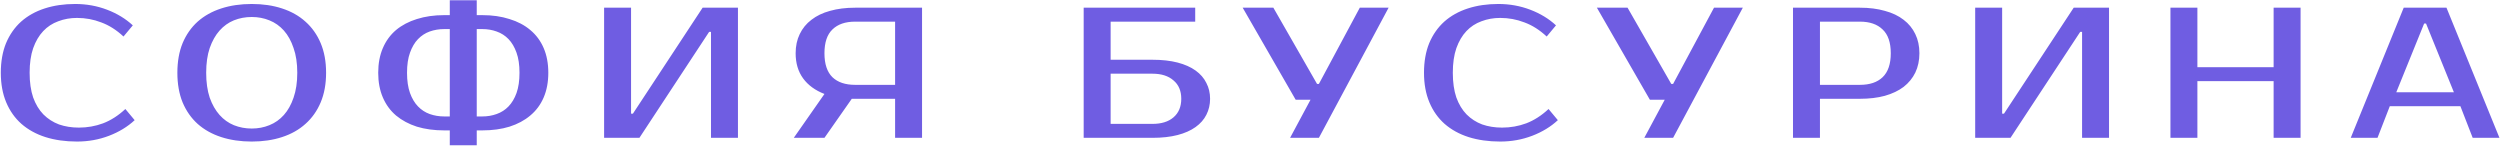 <?xml version="1.0" encoding="UTF-8"?> <svg xmlns="http://www.w3.org/2000/svg" width="1179" height="69" viewBox="0 0 1179 69" fill="none"><path d="M37.205 60.178C41.179 60.178 44.978 59.506 48.602 58.162C52.284 56.759 55.791 54.509 59.122 51.411L63.505 56.671C60.174 59.769 56.141 62.224 51.407 64.036C46.673 65.847 41.647 66.753 36.328 66.753C30.834 66.753 25.866 66.052 21.424 64.649C17.041 63.247 13.271 61.172 10.115 58.425C7.017 55.678 4.621 52.288 2.926 48.255C1.231 44.222 0.383 39.576 0.383 34.316C0.383 29.056 1.202 24.409 2.838 20.376C4.533 16.343 6.9 12.954 9.939 10.207C13.037 7.46 16.748 5.385 21.073 3.982C25.398 2.579 30.191 1.878 35.451 1.878C40.77 1.878 45.796 2.784 50.53 4.596C55.264 6.408 59.297 8.862 62.629 11.96L58.245 17.22C54.914 14.123 51.407 11.902 47.725 10.557C44.101 9.155 40.302 8.453 36.328 8.453C33.172 8.453 30.22 8.979 27.473 10.031C24.726 11.025 22.359 12.574 20.372 14.678C18.385 16.782 16.807 19.47 15.638 22.743C14.527 25.958 13.972 29.815 13.972 34.316C13.972 38.816 14.527 42.703 15.638 45.976C16.807 49.19 18.414 51.85 20.46 53.954C22.564 56.058 25.018 57.636 27.824 58.688C30.688 59.681 33.815 60.178 37.205 60.178ZM118.716 8.015C115.736 8.015 112.93 8.541 110.3 9.593C107.729 10.645 105.478 12.252 103.55 14.415C101.621 16.577 100.072 19.324 98.903 22.656C97.793 25.929 97.237 29.815 97.237 34.316C97.237 38.816 97.793 42.732 98.903 46.063C100.072 49.336 101.621 52.054 103.55 54.217C105.478 56.379 107.729 57.986 110.3 59.038C112.93 60.09 115.736 60.617 118.716 60.617C121.697 60.617 124.473 60.09 127.045 59.038C129.675 57.986 131.955 56.379 133.883 54.217C135.812 52.054 137.332 49.336 138.442 46.063C139.611 42.732 140.195 38.816 140.195 34.316C140.195 29.815 139.611 25.929 138.442 22.656C137.332 19.324 135.812 16.577 133.883 14.415C131.955 12.252 129.675 10.645 127.045 9.593C124.473 8.541 121.697 8.015 118.716 8.015ZM118.716 1.878C123.977 1.878 128.74 2.579 133.007 3.982C137.332 5.385 141.014 7.46 144.053 10.207C147.151 12.954 149.547 16.343 151.242 20.376C152.937 24.409 153.784 29.056 153.784 34.316C153.784 39.576 152.937 44.222 151.242 48.255C149.547 52.288 147.151 55.678 144.053 58.425C141.014 61.172 137.332 63.247 133.007 64.649C128.74 66.052 123.977 66.753 118.716 66.753C113.456 66.753 108.664 66.052 104.339 64.649C100.014 63.247 96.302 61.172 93.205 58.425C90.165 55.678 87.798 52.288 86.103 48.255C84.467 44.222 83.649 39.576 83.649 34.316C83.649 29.056 84.467 24.409 86.103 20.376C87.798 16.343 90.165 12.954 93.205 10.207C96.302 7.46 100.014 5.385 104.339 3.982C108.664 2.579 113.456 1.878 118.716 1.878ZM224.831 68.507H212.119V61.493H209.488C204.754 61.493 200.459 60.909 196.601 59.74C192.802 58.513 189.529 56.759 186.782 54.48C184.094 52.2 182.019 49.366 180.558 45.976C179.096 42.586 178.366 38.699 178.366 34.316C178.366 29.932 179.096 26.046 180.558 22.656C182.019 19.266 184.094 16.431 186.782 14.152C189.529 11.872 192.802 10.148 196.601 8.979C200.459 7.752 204.754 7.138 209.488 7.138H212.119V0.125H224.831V7.138H227.461C232.195 7.138 236.461 7.752 240.26 8.979C244.118 10.148 247.391 11.872 250.079 14.152C252.826 16.431 254.93 19.266 256.392 22.656C257.853 26.046 258.583 29.932 258.583 34.316C258.583 38.699 257.853 42.586 256.392 45.976C254.93 49.366 252.826 52.2 250.079 54.48C247.391 56.759 244.118 58.513 240.26 59.74C236.461 60.909 232.195 61.493 227.461 61.493H224.831V68.507ZM224.831 54.918H227.461C229.857 54.918 232.107 54.538 234.211 53.778C236.374 53.019 238.244 51.82 239.822 50.184C241.4 48.547 242.657 46.443 243.592 43.872C244.527 41.242 244.995 38.056 244.995 34.316C244.995 30.575 244.527 27.419 243.592 24.848C242.657 22.217 241.4 20.084 239.822 18.448C238.244 16.811 236.374 15.613 234.211 14.853C232.107 14.093 229.857 13.713 227.461 13.713H224.831V54.918ZM212.119 13.713H209.488C207.092 13.713 204.813 14.093 202.65 14.853C200.546 15.613 198.705 16.811 197.127 18.448C195.549 20.084 194.292 22.217 193.357 24.848C192.422 27.419 191.955 30.575 191.955 34.316C191.955 38.056 192.422 41.242 193.357 43.872C194.292 46.443 195.549 48.547 197.127 50.184C198.705 51.82 200.546 53.019 202.65 53.778C204.813 54.538 207.092 54.918 209.488 54.918H212.119V13.713ZM335.304 65V15.028H334.427L301.551 65H284.894V3.631H297.606V53.603H298.483L331.359 3.631H348.016V65H335.304ZM374.348 65L388.813 44.31C384.43 42.615 381.069 40.16 378.731 36.946C376.393 33.731 375.224 29.786 375.224 25.11C375.224 21.721 375.867 18.711 377.153 16.081C378.439 13.392 380.28 11.142 382.676 9.33C385.073 7.46 387.995 6.057 391.443 5.122C394.95 4.128 398.895 3.631 403.279 3.631H434.84V65H422.128V46.589H403.279H401.701L388.813 65H374.348ZM403.279 10.207C398.661 10.207 395.096 11.434 392.583 13.889C390.07 16.285 388.813 20.026 388.813 25.11C388.813 30.195 390.07 33.965 392.583 36.42C395.096 38.816 398.661 40.014 403.279 40.014H422.128V10.207H403.279ZM543.498 28.179C547.999 28.179 551.944 28.617 555.334 29.494C558.723 30.371 561.558 31.627 563.837 33.264C566.117 34.9 567.812 36.858 568.922 39.138C570.091 41.358 570.676 43.843 570.676 46.589C570.676 49.336 570.091 51.85 568.922 54.129C567.812 56.35 566.117 58.279 563.837 59.915C561.558 61.552 558.723 62.808 555.334 63.685C551.944 64.562 547.999 65 543.498 65H511.061V3.631H563.662V10.207H523.773V28.179H543.498ZM523.773 34.754V58.425H543.498C547.706 58.425 551.009 57.402 553.405 55.356C555.86 53.252 557.087 50.33 557.087 46.589C557.087 42.849 555.86 39.956 553.405 37.91C551.009 35.806 547.706 34.754 543.498 34.754H523.773ZM654.869 3.631L621.993 65H608.404L618.048 47.028H611.034L586.049 3.631H600.514L621.116 39.576H621.993L641.28 3.631H654.869ZM708.378 60.178C712.352 60.178 716.151 59.506 719.775 58.162C723.457 56.759 726.964 54.509 730.295 51.411L734.679 56.671C731.347 59.769 727.315 62.224 722.581 64.036C717.846 65.847 712.82 66.753 707.501 66.753C702.007 66.753 697.04 66.052 692.598 64.649C688.214 63.247 684.444 61.172 681.288 58.425C678.191 55.678 675.794 52.288 674.099 48.255C672.404 44.222 671.557 39.576 671.557 34.316C671.557 29.056 672.375 24.409 674.012 20.376C675.707 16.343 678.074 12.954 681.113 10.207C684.211 7.46 687.922 5.385 692.247 3.982C696.572 2.579 701.365 1.878 706.625 1.878C711.943 1.878 716.97 2.784 721.704 4.596C726.438 6.408 730.471 8.862 733.802 11.96L729.419 17.22C726.087 14.123 722.581 11.902 718.898 10.557C715.275 9.155 711.476 8.453 707.501 8.453C704.345 8.453 701.394 8.979 698.647 10.031C695.9 11.025 693.533 12.574 691.546 14.678C689.558 16.782 687.98 19.47 686.811 22.743C685.701 25.958 685.146 29.815 685.146 34.316C685.146 38.816 685.701 42.703 686.811 45.976C687.98 49.19 689.588 51.85 691.633 53.954C693.737 56.058 696.192 57.636 698.997 58.688C701.861 59.681 704.988 60.178 708.378 60.178ZM821.913 3.631L789.037 65H775.449L785.092 47.028H778.079L753.093 3.631H767.558L788.161 39.576H789.037L808.324 3.631H821.913ZM877.138 3.631C881.522 3.631 885.437 4.128 888.886 5.122C892.393 6.057 895.344 7.46 897.74 9.33C900.137 11.142 901.978 13.392 903.263 16.081C904.549 18.711 905.192 21.721 905.192 25.11C905.192 28.5 904.549 31.54 903.263 34.228C901.978 36.858 900.137 39.108 897.74 40.979C895.344 42.79 892.393 44.193 888.886 45.187C885.437 46.122 881.522 46.589 877.138 46.589H858.289V65H845.577V3.631H877.138ZM858.289 10.207V40.014H877.138C881.755 40.014 885.321 38.816 887.834 36.42C890.405 33.965 891.691 30.195 891.691 25.11C891.691 20.026 890.405 16.285 887.834 13.889C885.321 11.434 881.755 10.207 877.138 10.207H858.289ZM981.906 65V15.028H981.03L948.154 65H931.496V3.631H944.209V53.603H945.085L977.961 3.631H994.618V65H981.906ZM1084.95 3.631V65H1072.24V38.261H1036.29V65H1023.58V3.631H1036.29V31.686H1072.24V3.631H1084.95ZM1130.08 43.521H1157.26L1144.11 11.083H1143.23L1130.08 43.521ZM1153.76 3.631L1178.74 65H1166.12L1160.33 50.096H1127.02L1121.23 65H1108.61L1133.59 3.631H1153.76Z" fill="#6F5DE2"></path></svg> 